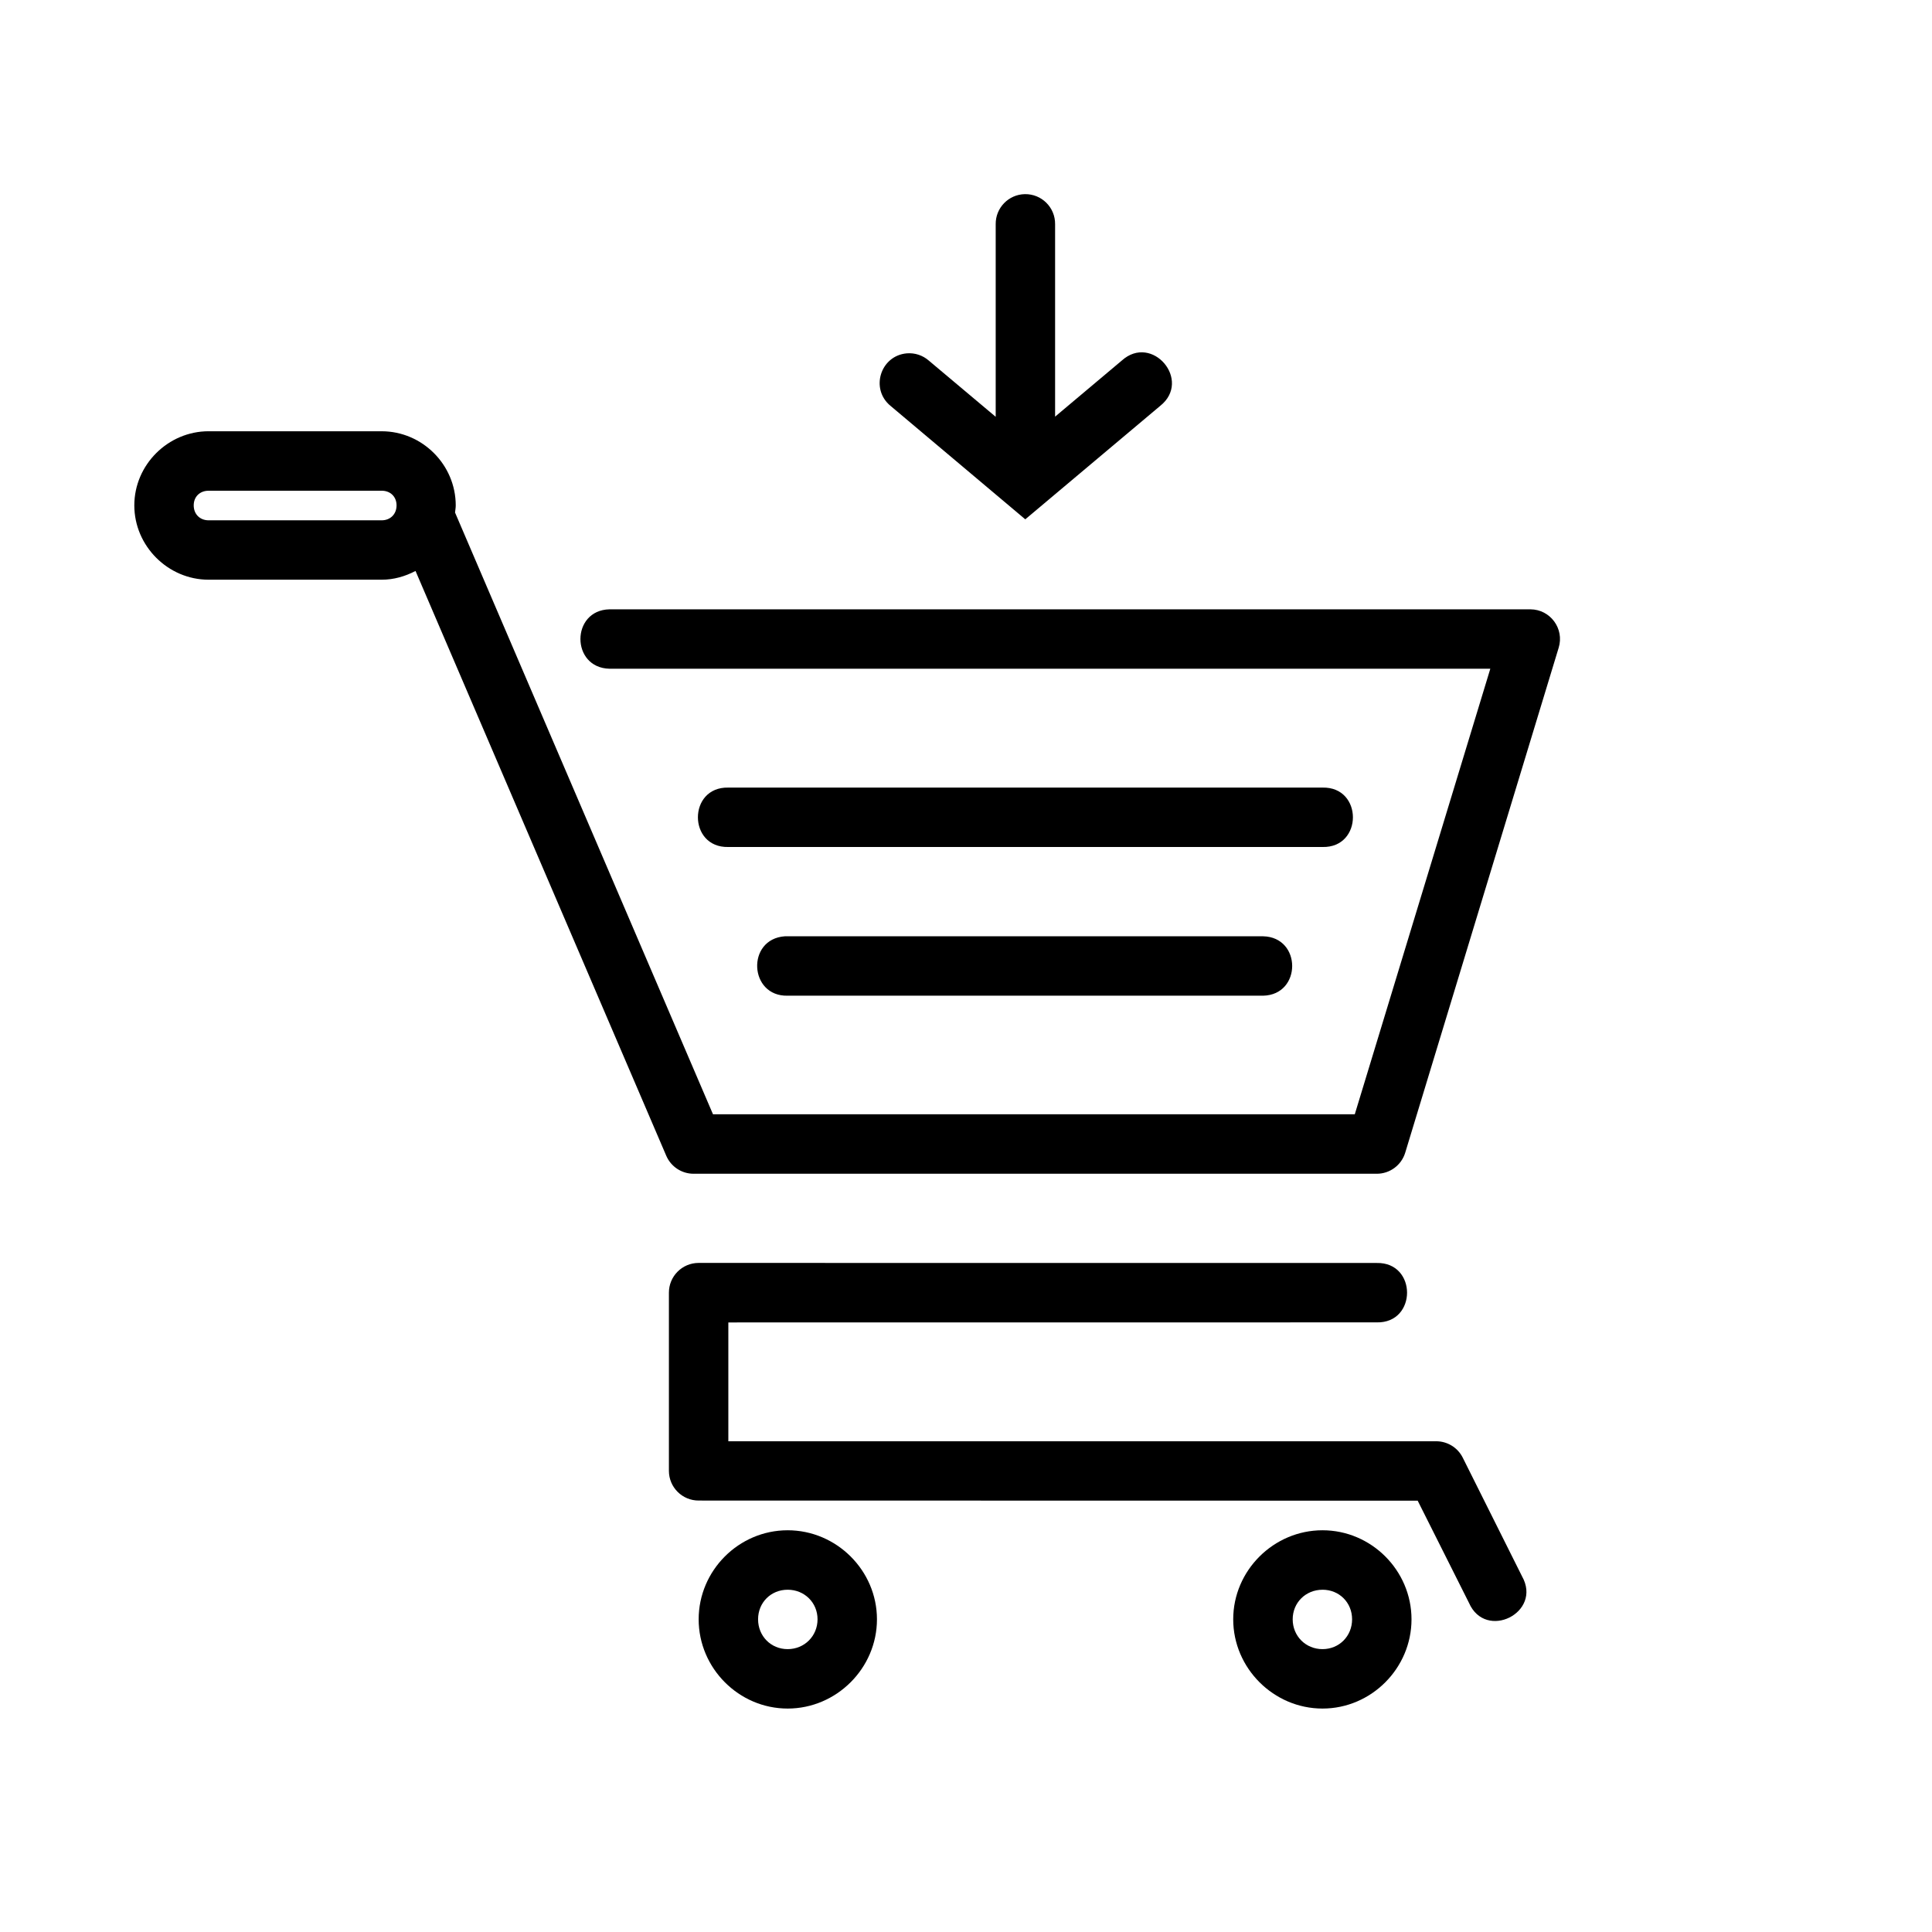 <?xml version="1.0" encoding="UTF-8"?>
<!-- Uploaded to: ICON Repo, www.svgrepo.com, Generator: ICON Repo Mixer Tools -->
<svg fill="#000000" width="800px" height="800px" version="1.1" viewBox="144 144 512 512" xmlns="http://www.w3.org/2000/svg">
 <path d="m415.59 195.45c-4.324 0.086-7.769 3.641-7.719 7.965v51.043l-17.727-14.898c-1.602-1.398-3.695-2.09-5.812-1.922-7.047 0.602-9.789 9.473-4.305 13.945l35.684 30.043 35.73-30.043c8.512-6.731-2.109-19.293-10.164-12.023l-17.664 14.855v-51c0.055-4.445-3.582-8.051-8.023-7.965zm-216.3 62.836c-10.766 0-19.695 8.883-19.695 19.648s8.93 19.695 19.695 19.695h45.848c3.242 0 6.269-0.895 8.98-2.32l66.449 154.98c1.238 2.879 4.062 4.75 7.195 4.766h181.07c3.477 0.016 6.551-2.254 7.566-5.582l40.668-133.82c1.543-5.043-2.211-10.148-7.488-10.176h-244.06c-10.266 0.227-10.266 15.516 0 15.742h233.43l-35.918 118.08h-170.08l-68.359-159.47c0.062-0.633 0.184-1.246 0.184-1.891 0-10.766-8.867-19.648-19.633-19.648zm0 15.758h45.848c2.316 0 3.953 1.574 3.953 3.891s-1.633 3.953-3.953 3.953h-45.848c-2.316 0-3.953-1.633-3.953-3.953 0-2.312 1.637-3.887 3.953-3.887zm137.71 78.676c-10.73-0.238-10.73 15.98 0 15.742h157.49c10.73 0.238 10.73-15.98 0-15.742zm14.988 39.406c-10.254 0.723-9.52 16.004 0.754 15.742h126c10.266-0.227 10.266-15.516 0-15.742h-126c-0.25-0.012-0.504-0.012-0.754 0zm156.84 86.578-179.72-0.016c-4.344 0.02-7.856 3.555-7.84 7.902v47.23c0.016 4.348 3.555 7.859 7.902 7.84l190.53 0.035 13.59 27.074c4.426 10.121 19.5 2.59 14.066-7.027l-15.742-31.504c-1.355-2.656-4.102-4.316-7.086-4.289h-187.51v-31.488l171.82-0.016c10.73 0.238 10.73-15.98 0-15.742zm-156.09 70.832c-12.949 0-23.586 10.652-23.586 23.602s10.637 23.648 23.586 23.648 23.664-10.699 23.664-23.648-10.711-23.602-23.664-23.602zm141.74 0c-12.949 0-23.664 10.652-23.664 23.602s10.711 23.648 23.664 23.648c12.949 0 23.586-10.699 23.586-23.648s-10.637-23.602-23.586-23.602zm-141.74 15.758c4.441 0 7.918 3.402 7.918 7.84 0 4.441-3.477 7.902-7.918 7.902s-7.84-3.461-7.84-7.902c0-4.441 3.402-7.84 7.84-7.84zm141.74 0c4.441 0 7.84 3.402 7.84 7.84 0 4.441-3.402 7.902-7.84 7.902-4.441 0.004-7.902-3.457-7.902-7.898 0-4.441 3.461-7.84 7.902-7.84z"/>
</svg>